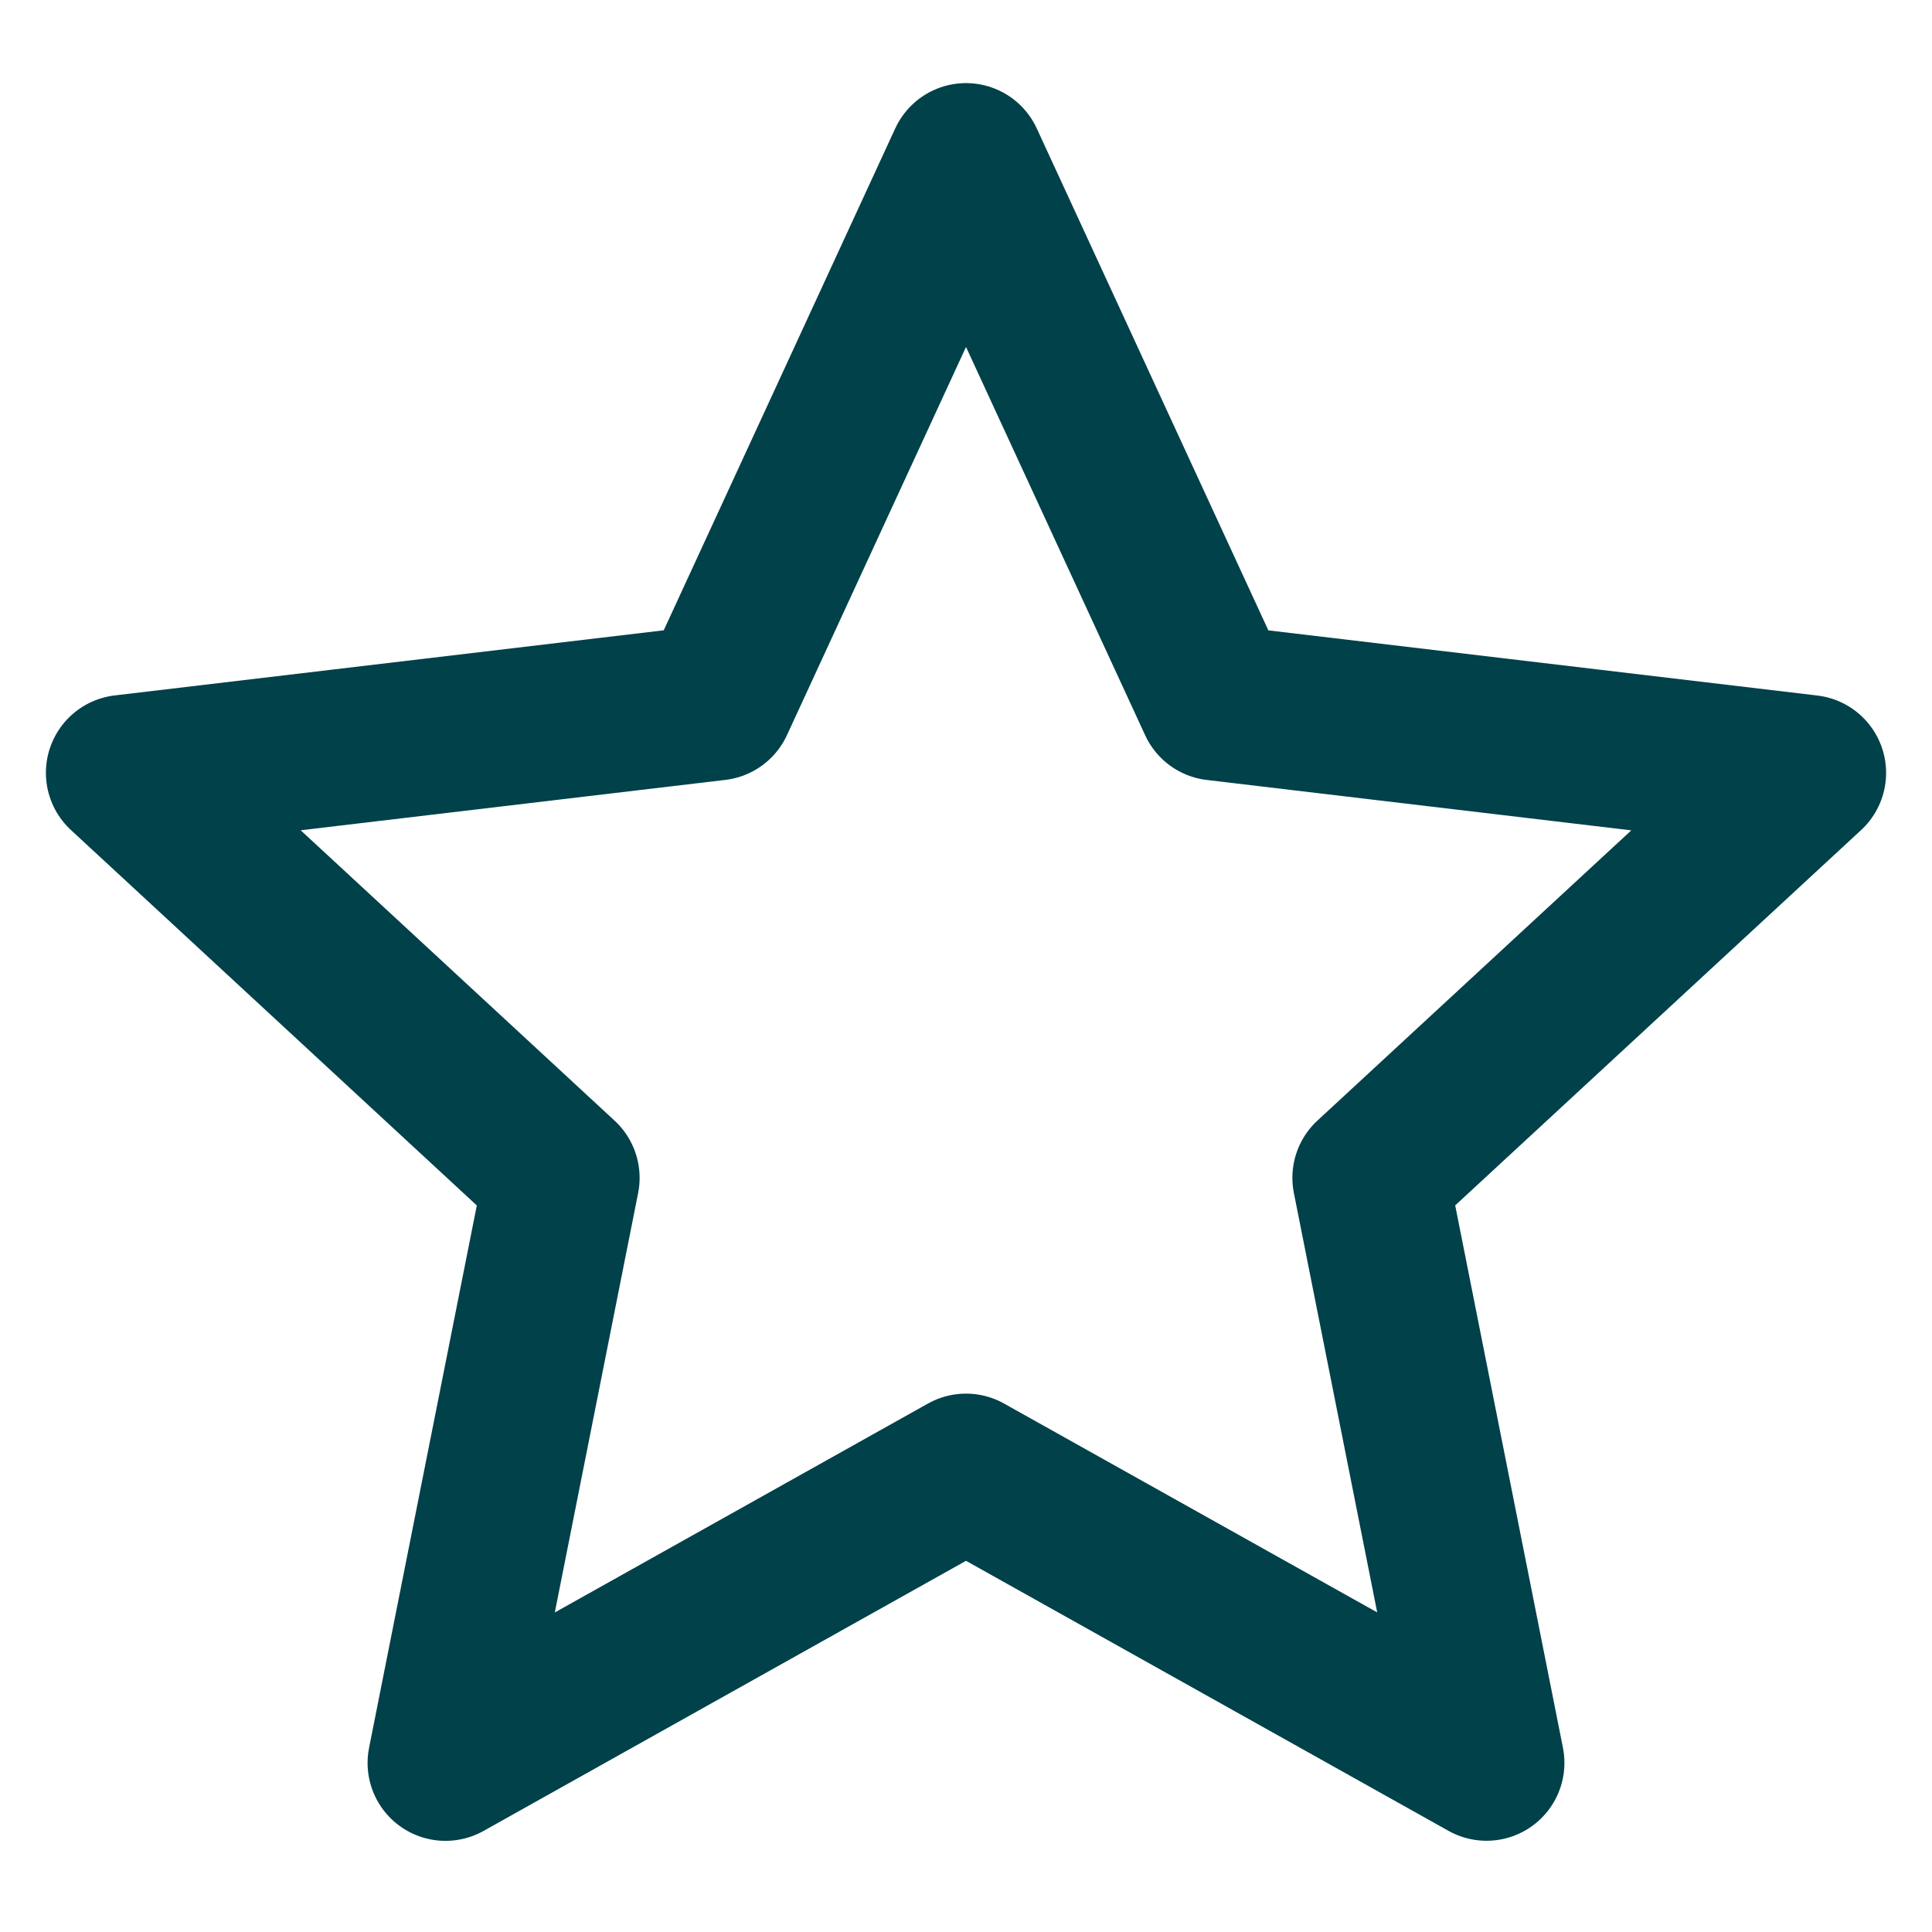 <?xml version="1.0" encoding="UTF-8"?> <svg xmlns="http://www.w3.org/2000/svg" width="62" height="62" viewBox="0 0 62 62" fill="none"><path d="M31 5.167L39.019 22.547L58.027 24.803L43.974 37.797L47.704 56.572L31 47.223L14.296 56.575L18.026 37.799L3.973 24.8L22.984 22.545L31 5.167Z" stroke="#00414A" stroke-width="5" stroke-linejoin="round"></path></svg> 